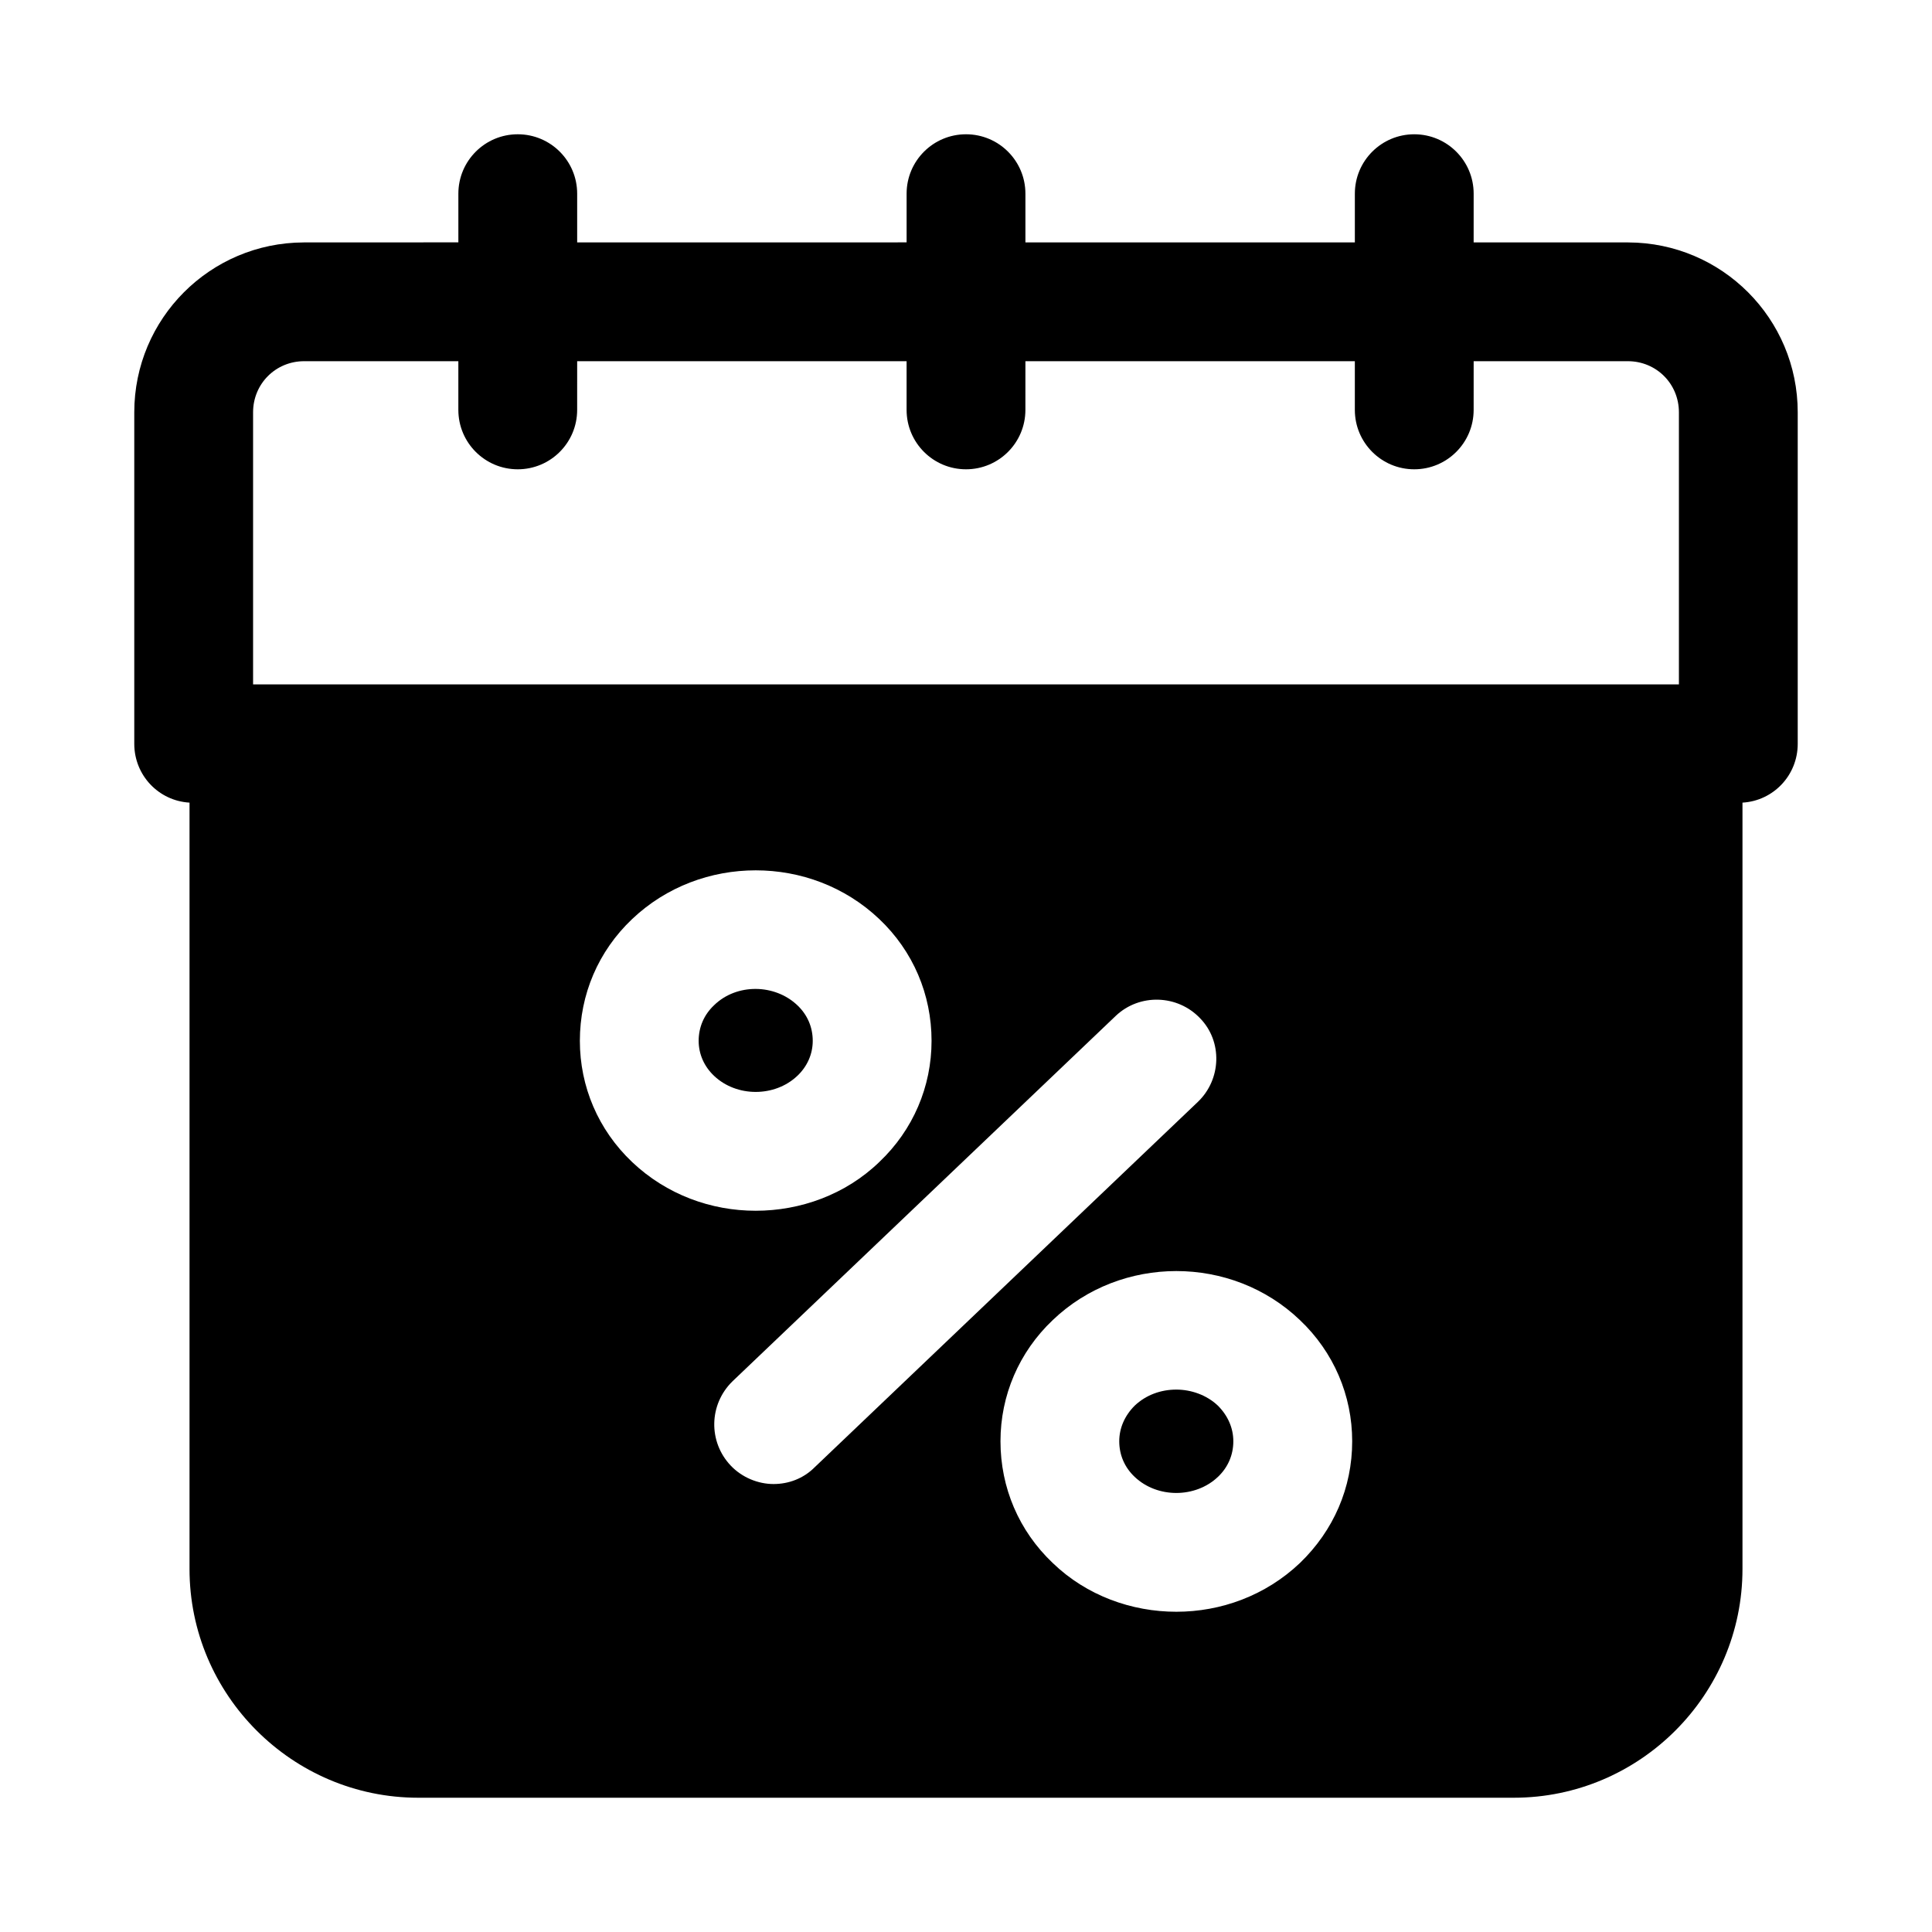 <?xml version="1.0" encoding="UTF-8"?>
<!-- Uploaded to: ICON Repo, www.svgrepo.com, Generator: ICON Repo Mixer Tools -->
<svg fill="#000000" width="800px" height="800px" version="1.1" viewBox="144 144 512 512" xmlns="http://www.w3.org/2000/svg">
 <g>
  <path d="m355.29 429.12c2.676-2.519 4.094-5.824 4.094-9.289 0-3.621-1.418-6.926-4.094-9.445-5.981-5.668-16.059-5.824-22.043 0-2.676 2.519-4.094 5.824-4.094 9.445 0 3.465 1.418 6.769 4.094 9.289 5.984 5.668 16.062 5.668 22.043 0z"/>
  <path d="m466.75 535.4c2.676-2.519 4.094-5.828 4.094-9.449 0-3.465-1.418-6.769-4.094-9.445-2.992-2.832-7.086-4.25-11.02-4.25-4.094 0-8.027 1.418-11.02 4.25-2.68 2.676-4.098 5.984-4.098 9.445 0 3.621 1.418 6.926 4.094 9.445 5.984 5.672 16.059 5.672 22.043 0.004z"/>
  <path d="m575.5 208.25c-0.023 0-0.047-0.012-0.07-0.012h-40.898l0.004-12.91c0-8.695-7.043-15.742-15.742-15.742-8.703 0-15.742 7.051-15.742 15.742v12.906l-87.305 0.004v-12.91c0-8.695-7.043-15.742-15.742-15.742-8.703 0-15.742 7.051-15.742 15.742v12.906l-87.305 0.004v-12.91c0-8.695-7.043-15.742-15.742-15.742-8.703 0-15.742 7.051-15.742 15.742v12.906l-40.898 0.004c-0.023 0-0.047 0.012-0.07 0.012-24.824 0.062-44.918 20.18-44.918 45.02v87.852c0 8.344 6.453 15.113 14.641 15.586v203.1c0 33.375 27.238 60.613 60.617 60.613h290.32c33.379 0 60.613-27.238 60.613-60.613v-203.1c8.188-0.473 14.641-7.242 14.641-15.586v-87.852c0-24.84-20.094-44.957-44.918-45.02zm-237.37 301.8 101.55-96.828c6.297-5.984 16.375-5.668 22.355 0.629 5.984 6.141 5.668 16.215-0.629 22.199l-101.55 96.828c-2.992 2.992-6.926 4.406-10.863 4.406-4.094 0-8.344-1.73-11.336-4.879-5.984-6.297-5.824-16.215 0.473-22.355zm-26.609-58.098c-8.973-8.5-13.852-19.996-13.852-32.117 0-12.281 4.879-23.773 13.855-32.277 9.133-8.66 20.941-12.91 32.746-12.91 11.809 0 23.617 4.25 32.746 12.91 8.973 8.504 13.855 19.996 13.855 32.277 0 12.121-4.879 23.617-13.855 32.117-8.973 8.66-20.938 12.91-32.746 12.91s-23.617-4.25-32.75-12.91zm111.47 41.879c18.105-17.316 47.391-17.316 65.496 0 8.973 8.504 13.855 19.996 13.855 32.117 0 12.281-4.879 23.617-13.855 32.273-9.133 8.66-20.941 12.91-32.746 12.91-11.809 0-23.773-4.25-32.746-12.91-8.977-8.5-13.859-19.992-13.859-32.273 0-12.121 4.883-23.613 13.855-32.117zm-198.38-254.11h40.855v12.906c0 8.695 7.043 15.742 15.742 15.742 8.703 0 15.742-7.051 15.742-15.742l0.004-12.906h87.301v12.906c0 8.695 7.043 15.742 15.742 15.742 8.703 0 15.742-7.051 15.742-15.742l0.004-12.906h87.301v12.906c0 8.695 7.043 15.742 15.742 15.742 8.703 0 15.742-7.051 15.742-15.742l0.004-12.906h40.855c7.559 0 13.539 5.984 13.539 13.543v72.109l-377.86-0.004v-72.105c0-7.559 5.984-13.543 13.539-13.543z"/>
 </g>
</svg>